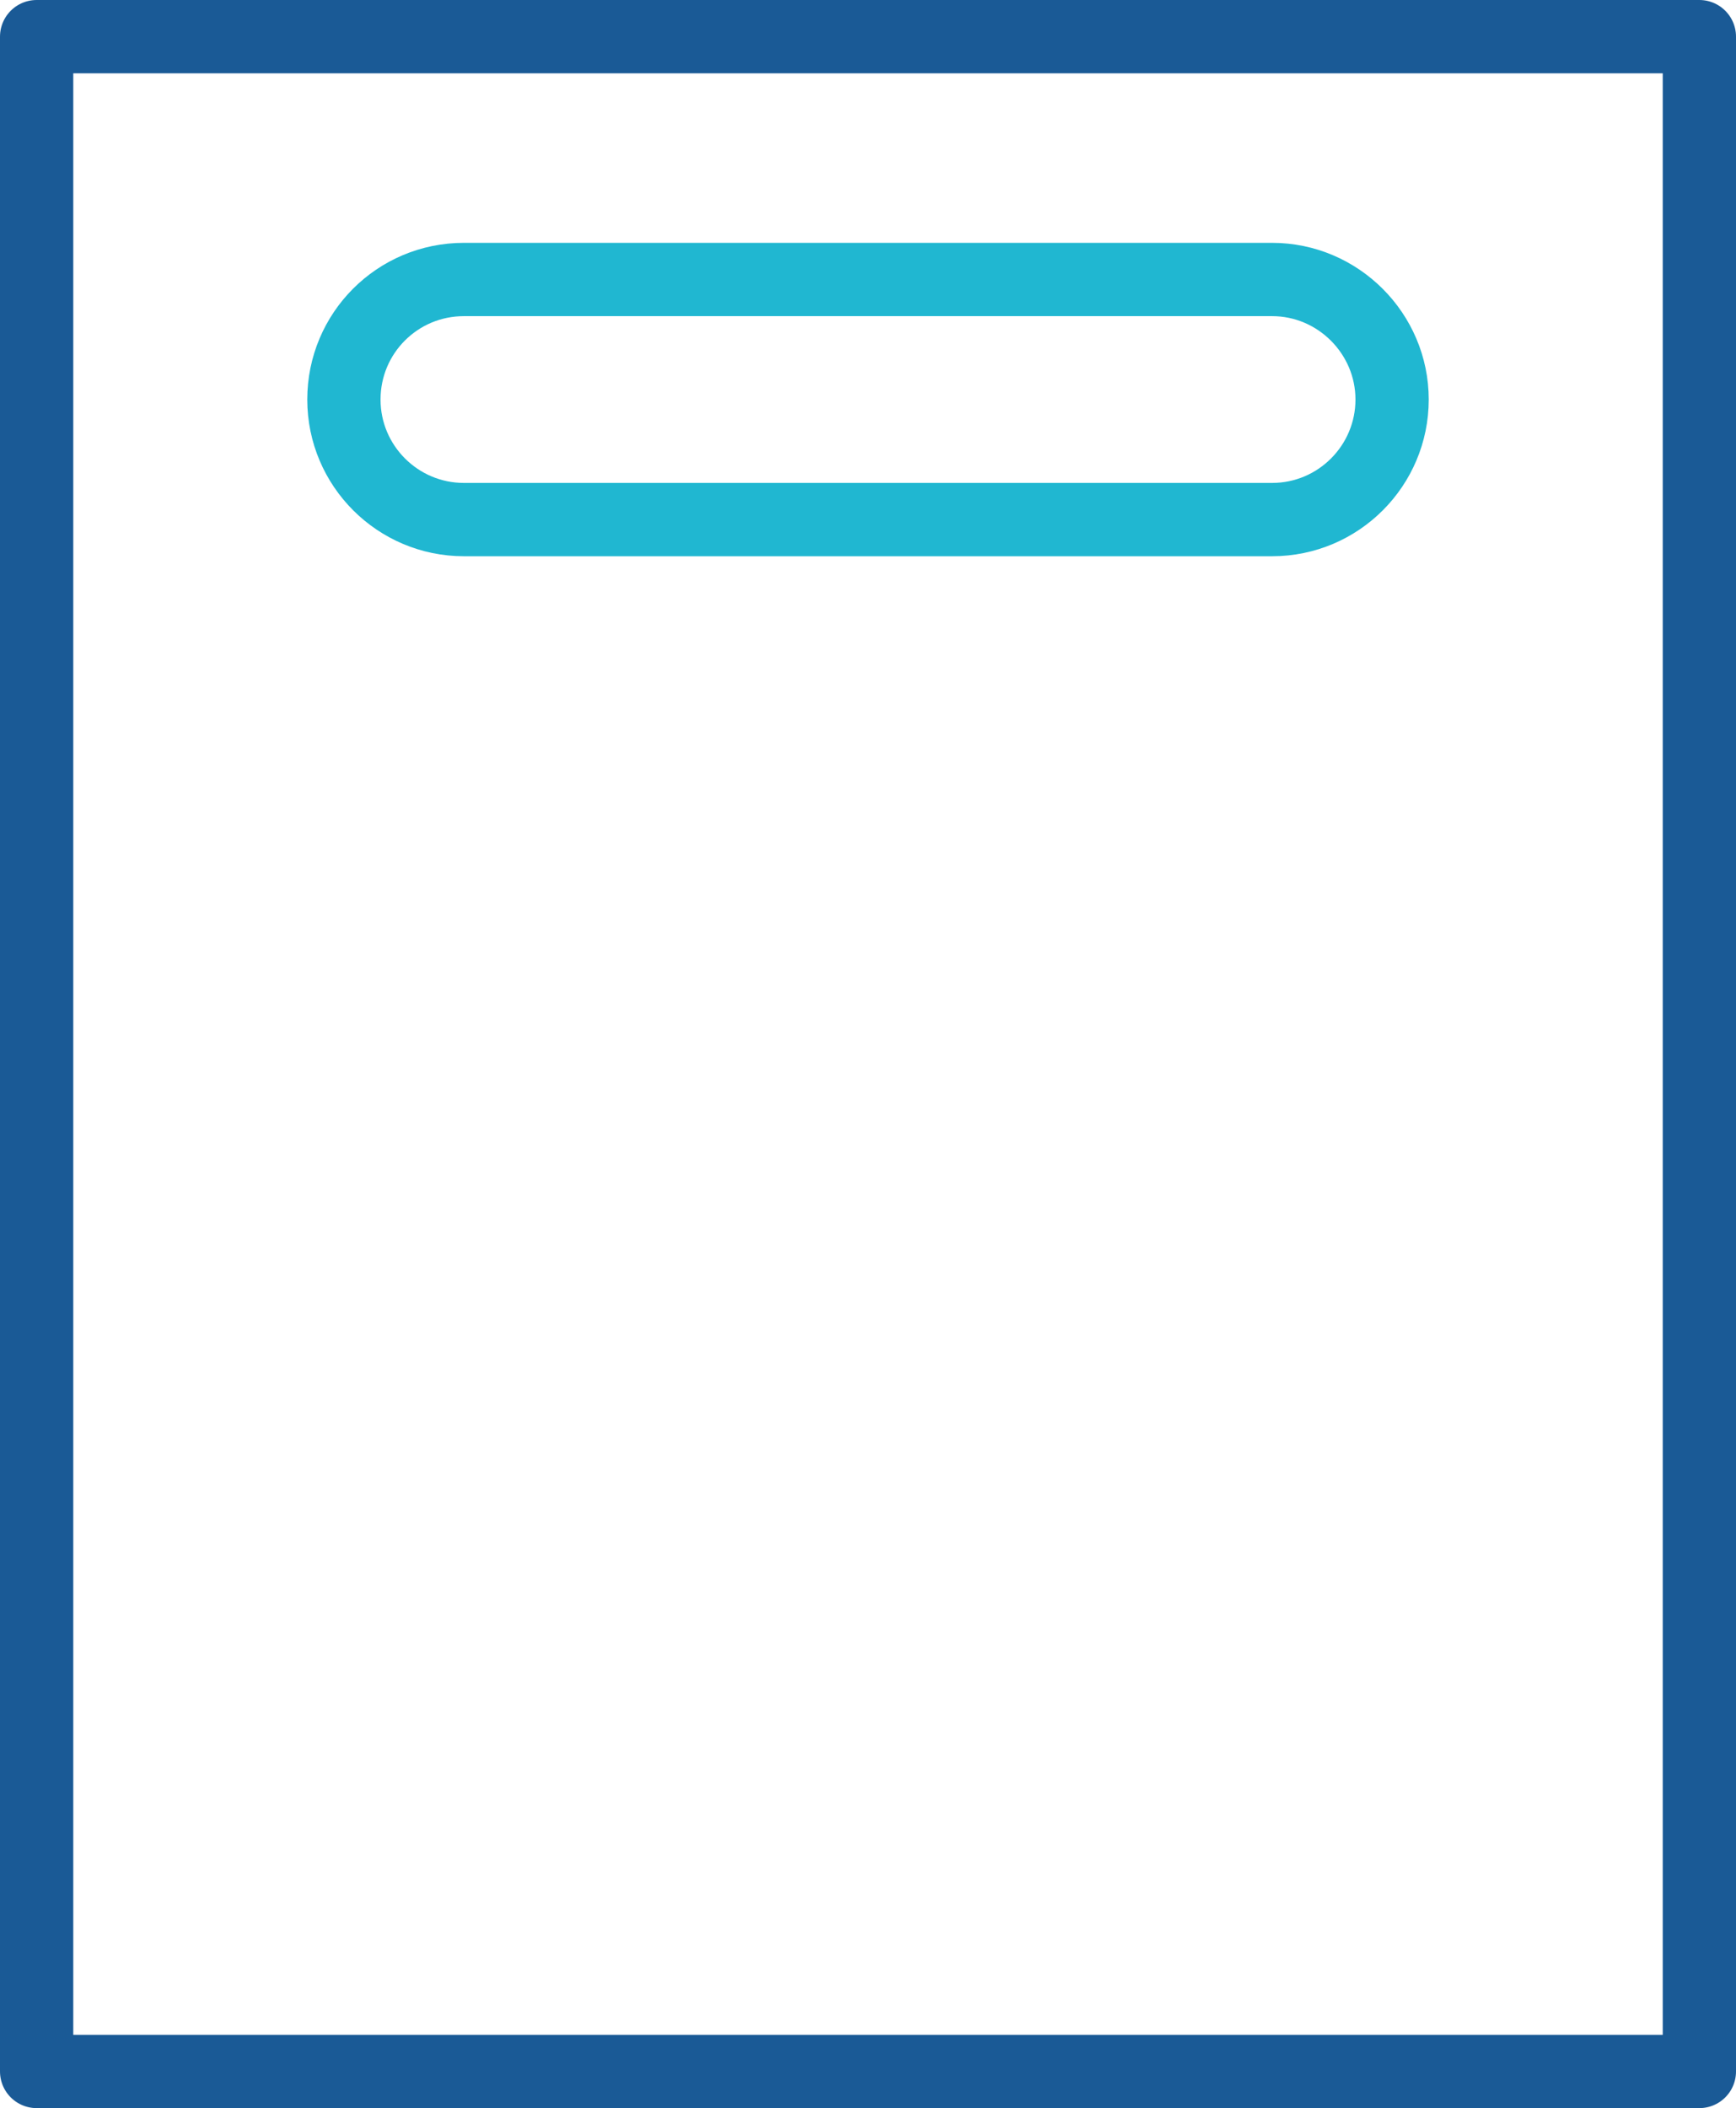 <?xml version="1.0" encoding="UTF-8"?><svg id="b" xmlns="http://www.w3.org/2000/svg" width="37.91" height="46.01" viewBox="0 0 37.91 46.01"><g id="c"><rect x=".8" y=".8" width="36.31" height="44.41" fill="none" stroke="#1a5a96" stroke-linecap="round" stroke-linejoin="round" stroke-width="1.6"/><path d="M10.13,11.34h17.65c1.45,0,2.62-1.18,2.62-2.62s-1.18-2.62-2.62-2.62H10.13c-1.45,0-2.62,1.17-2.62,2.62s1.18,2.62,2.62,2.62Z" fill="none" stroke="#20b7d1" stroke-linecap="round" stroke-linejoin="round" stroke-width="1.6"/></g></svg>